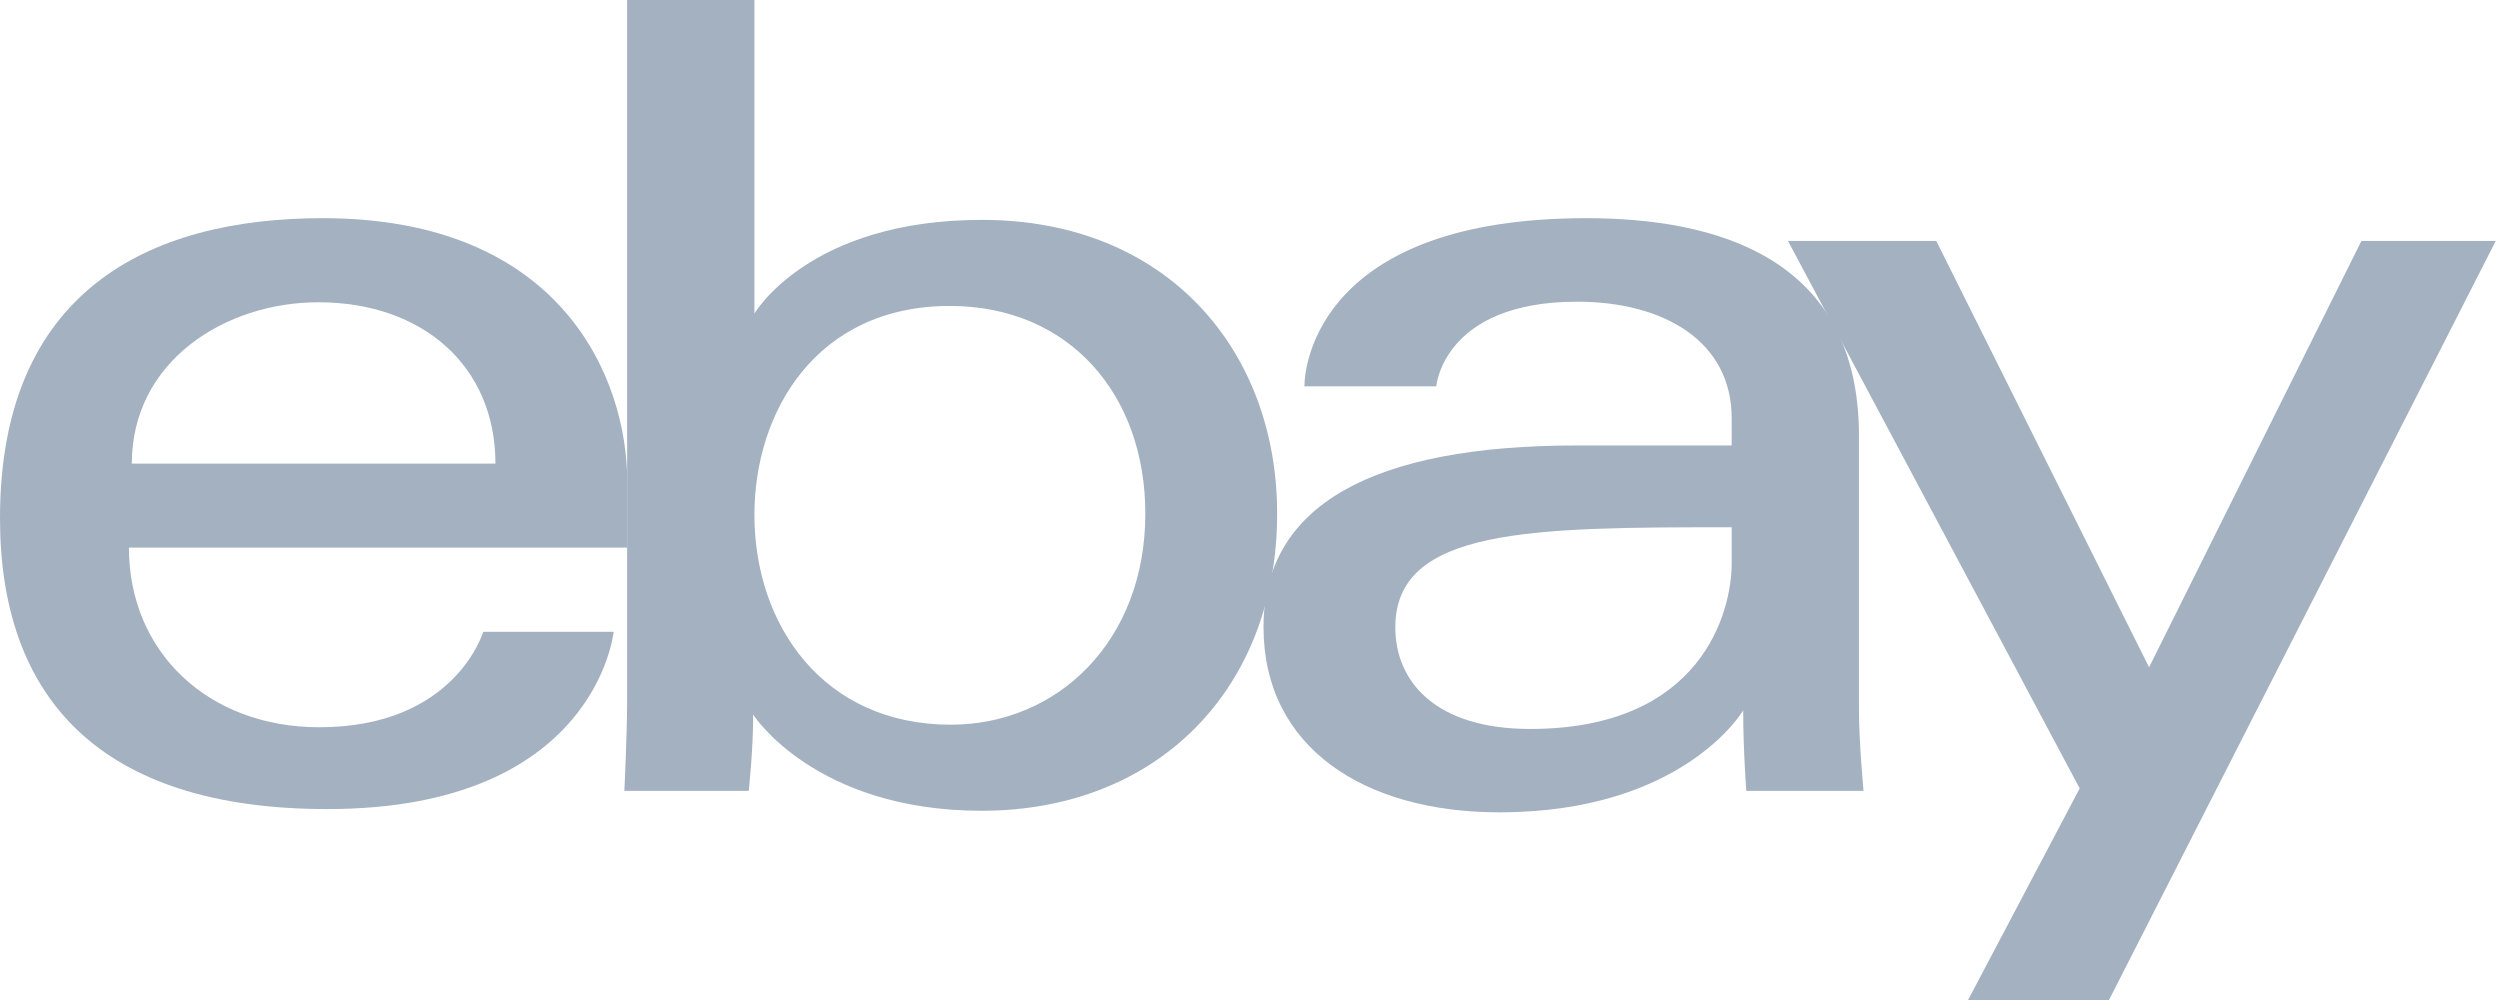 <svg width="100" height="40" viewBox="0 0 100 40" fill="none" xmlns="http://www.w3.org/2000/svg">
<path d="M12.909 8.727C5.867 8.727 0 11.714 0 20.727C0 27.867 3.945 32.363 13.091 32.363C23.855 32.363 24.545 25.272 24.545 25.272H19.329C19.329 25.272 18.211 29.09 12.772 29.09C8.343 29.09 5.157 26.098 5.157 21.904H25.09V19.272C25.09 15.123 22.456 8.727 12.909 8.727ZM12.727 12.091C16.943 12.091 19.818 14.674 19.818 18.545H5.273C5.273 14.435 9.024 12.091 12.727 12.091Z" fill="#A4B1C0"/>
<path d="M25.086 0V27.837C25.086 29.417 24.974 31.636 24.974 31.636H29.948C29.948 31.636 30.127 30.042 30.127 28.586C30.127 28.586 32.585 32.431 39.268 32.431C46.305 32.431 51.086 27.545 51.086 20.545C51.086 14.033 46.695 8.795 39.279 8.795C32.335 8.795 30.177 12.545 30.177 12.545V0H25.086ZM37.995 12.238C42.774 12.238 45.813 15.785 45.813 20.545C45.813 25.649 42.303 28.988 38.029 28.988C32.929 28.988 30.177 25.005 30.177 20.59C30.177 16.477 32.646 12.238 37.995 12.238Z" fill="#A4B1C0"/>
<path d="M63.449 8.727C52.856 8.727 52.177 14.527 52.177 15.454H57.45C57.45 15.454 57.726 12.068 63.086 12.068C66.569 12.068 69.267 13.662 69.267 16.727V17.818H63.086C54.879 17.818 50.541 20.218 50.541 25.09C50.541 29.885 54.549 32.493 59.966 32.493C67.349 32.493 69.728 28.414 69.728 28.414C69.728 30.037 69.853 31.636 69.853 31.636H74.54C74.54 31.636 74.358 29.654 74.358 28.386V17.426C74.358 10.239 68.562 8.727 63.449 8.727ZM69.267 21.09V22.545C69.267 24.442 68.097 29.158 61.205 29.158C57.431 29.158 55.813 27.275 55.813 25.09C55.813 21.116 61.262 21.09 69.267 21.09Z" fill="#A4B1C0"/>
<path d="M71.519 9.637H77.451L85.963 26.692L94.457 9.637H99.83L84.36 40H78.723L83.188 31.536L71.519 9.637Z" fill="#A4B1C0"/>
</svg>
